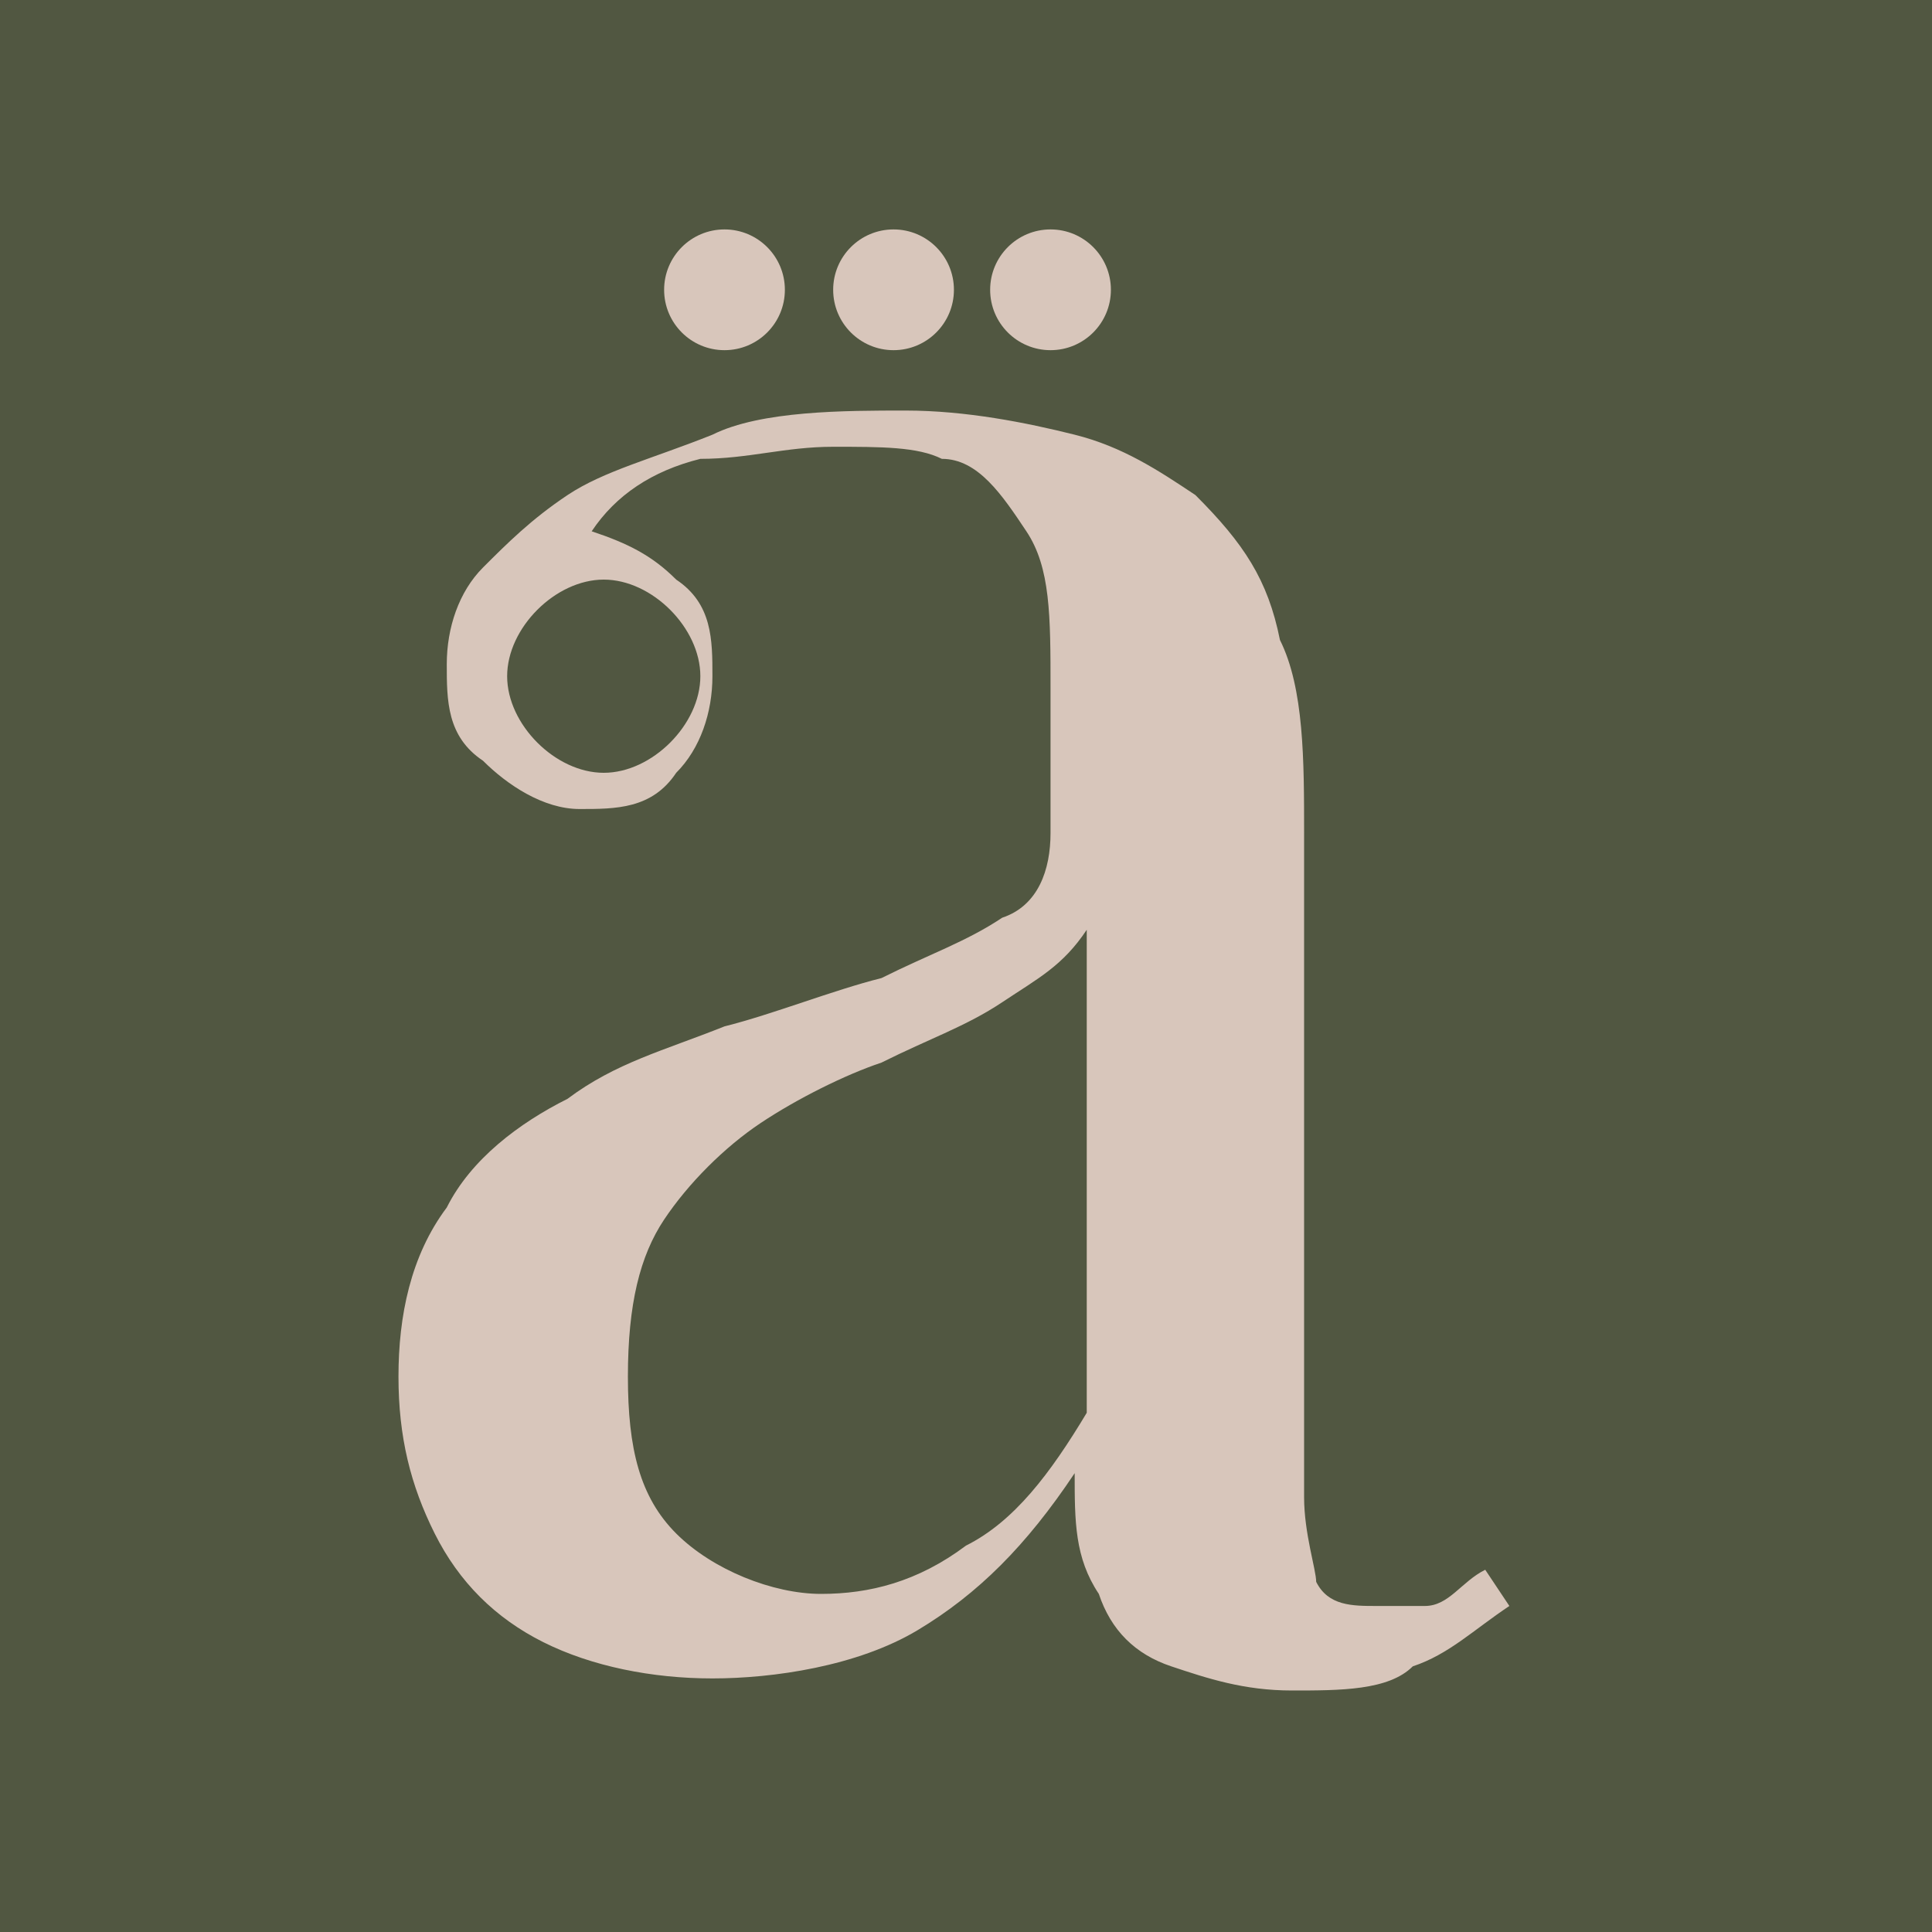 <?xml version="1.0" encoding="UTF-8"?>
<svg xmlns="http://www.w3.org/2000/svg" version="1.1" viewBox="0 0 16 16">
  <defs>
    <style>
      .cls-1 {
        fill: #d8c6bb;
      }

      .cls-2 {
        fill: #515741;
      }
    </style>
  </defs>
  <!-- Generator: Adobe Illustrator 28.7.1, SVG Export Plug-In . SVG Version: 1.2.0 Build 142)  -->
  <g>
    <g id="Layer_1">
      <rect class="cls-2" width="16" height="16"/>
      <g>
        <g>
          <circle class="cls-1" cx="8.7" cy="2.4" r=".5"/>
          <circle class="cls-1" cx="7.4" cy="2.4" r=".5"/>
          <circle class="cls-1" cx="6" cy="2.4" r=".5"/>
        </g>
        <path class="cls-1" d="M12.3,13c-.2.1-.3.3-.5.3-.1,0-.3,0-.4,0-.2,0-.4,0-.5-.2,0-.1-.1-.4-.1-.7v-5.5c0-.6,0-1.2-.2-1.6-.1-.5-.3-.8-.7-1.2-.3-.2-.6-.4-1-.5-.4-.1-.9-.2-1.4-.2s-1.2,0-1.6.2c-.5.2-.9.3-1.2.5-.3.2-.5.4-.7.6-.2.2-.3.5-.3.8s0,.6.3.8c.2.2.5.4.8.4s.6,0,.8-.3c.2-.2.3-.5.3-.8s0-.6-.3-.8c-.2-.2-.4-.3-.7-.4.2-.3.5-.5.9-.6.4,0,.7-.1,1.1-.1s.7,0,.9.1c.3,0,.5.3.7.6.2.3.2.7.2,1.3v1.2c0,.3-.1.6-.4.7-.3.2-.6.3-1,.5-.4.1-.9.3-1.3.4-.5.2-.9.3-1.3.6-.4.2-.8.5-1,.9-.3.4-.4.9-.4,1.4s.1.9.3,1.3c.2.4.5.7.9.9.4.2.9.3,1.4.3s1.2-.1,1.7-.4c.5-.3.9-.7,1.3-1.3,0,.4,0,.7.2,1,.1.3.3.5.6.6.3.1.6.2,1,.2s.8,0,1-.2c.3-.1.5-.3.8-.5l-.2-.3ZM5.8,5.6c0,.4-.4.8-.8.8s-.8-.4-.8-.8.4-.8.8-.8.8.4.8.8ZM9,11.7c-.3.5-.6.9-1,1.1-.4.3-.8.4-1.2.4s-.9-.2-1.2-.5c-.3-.3-.4-.7-.4-1.3s.1-1,.3-1.3c.2-.3.5-.6.8-.8.3-.2.7-.4,1-.5.4-.2.7-.3,1-.5.3-.2.5-.3.7-.6v3.9Z"/>
      </g>
    </g>
  </g>
</svg>